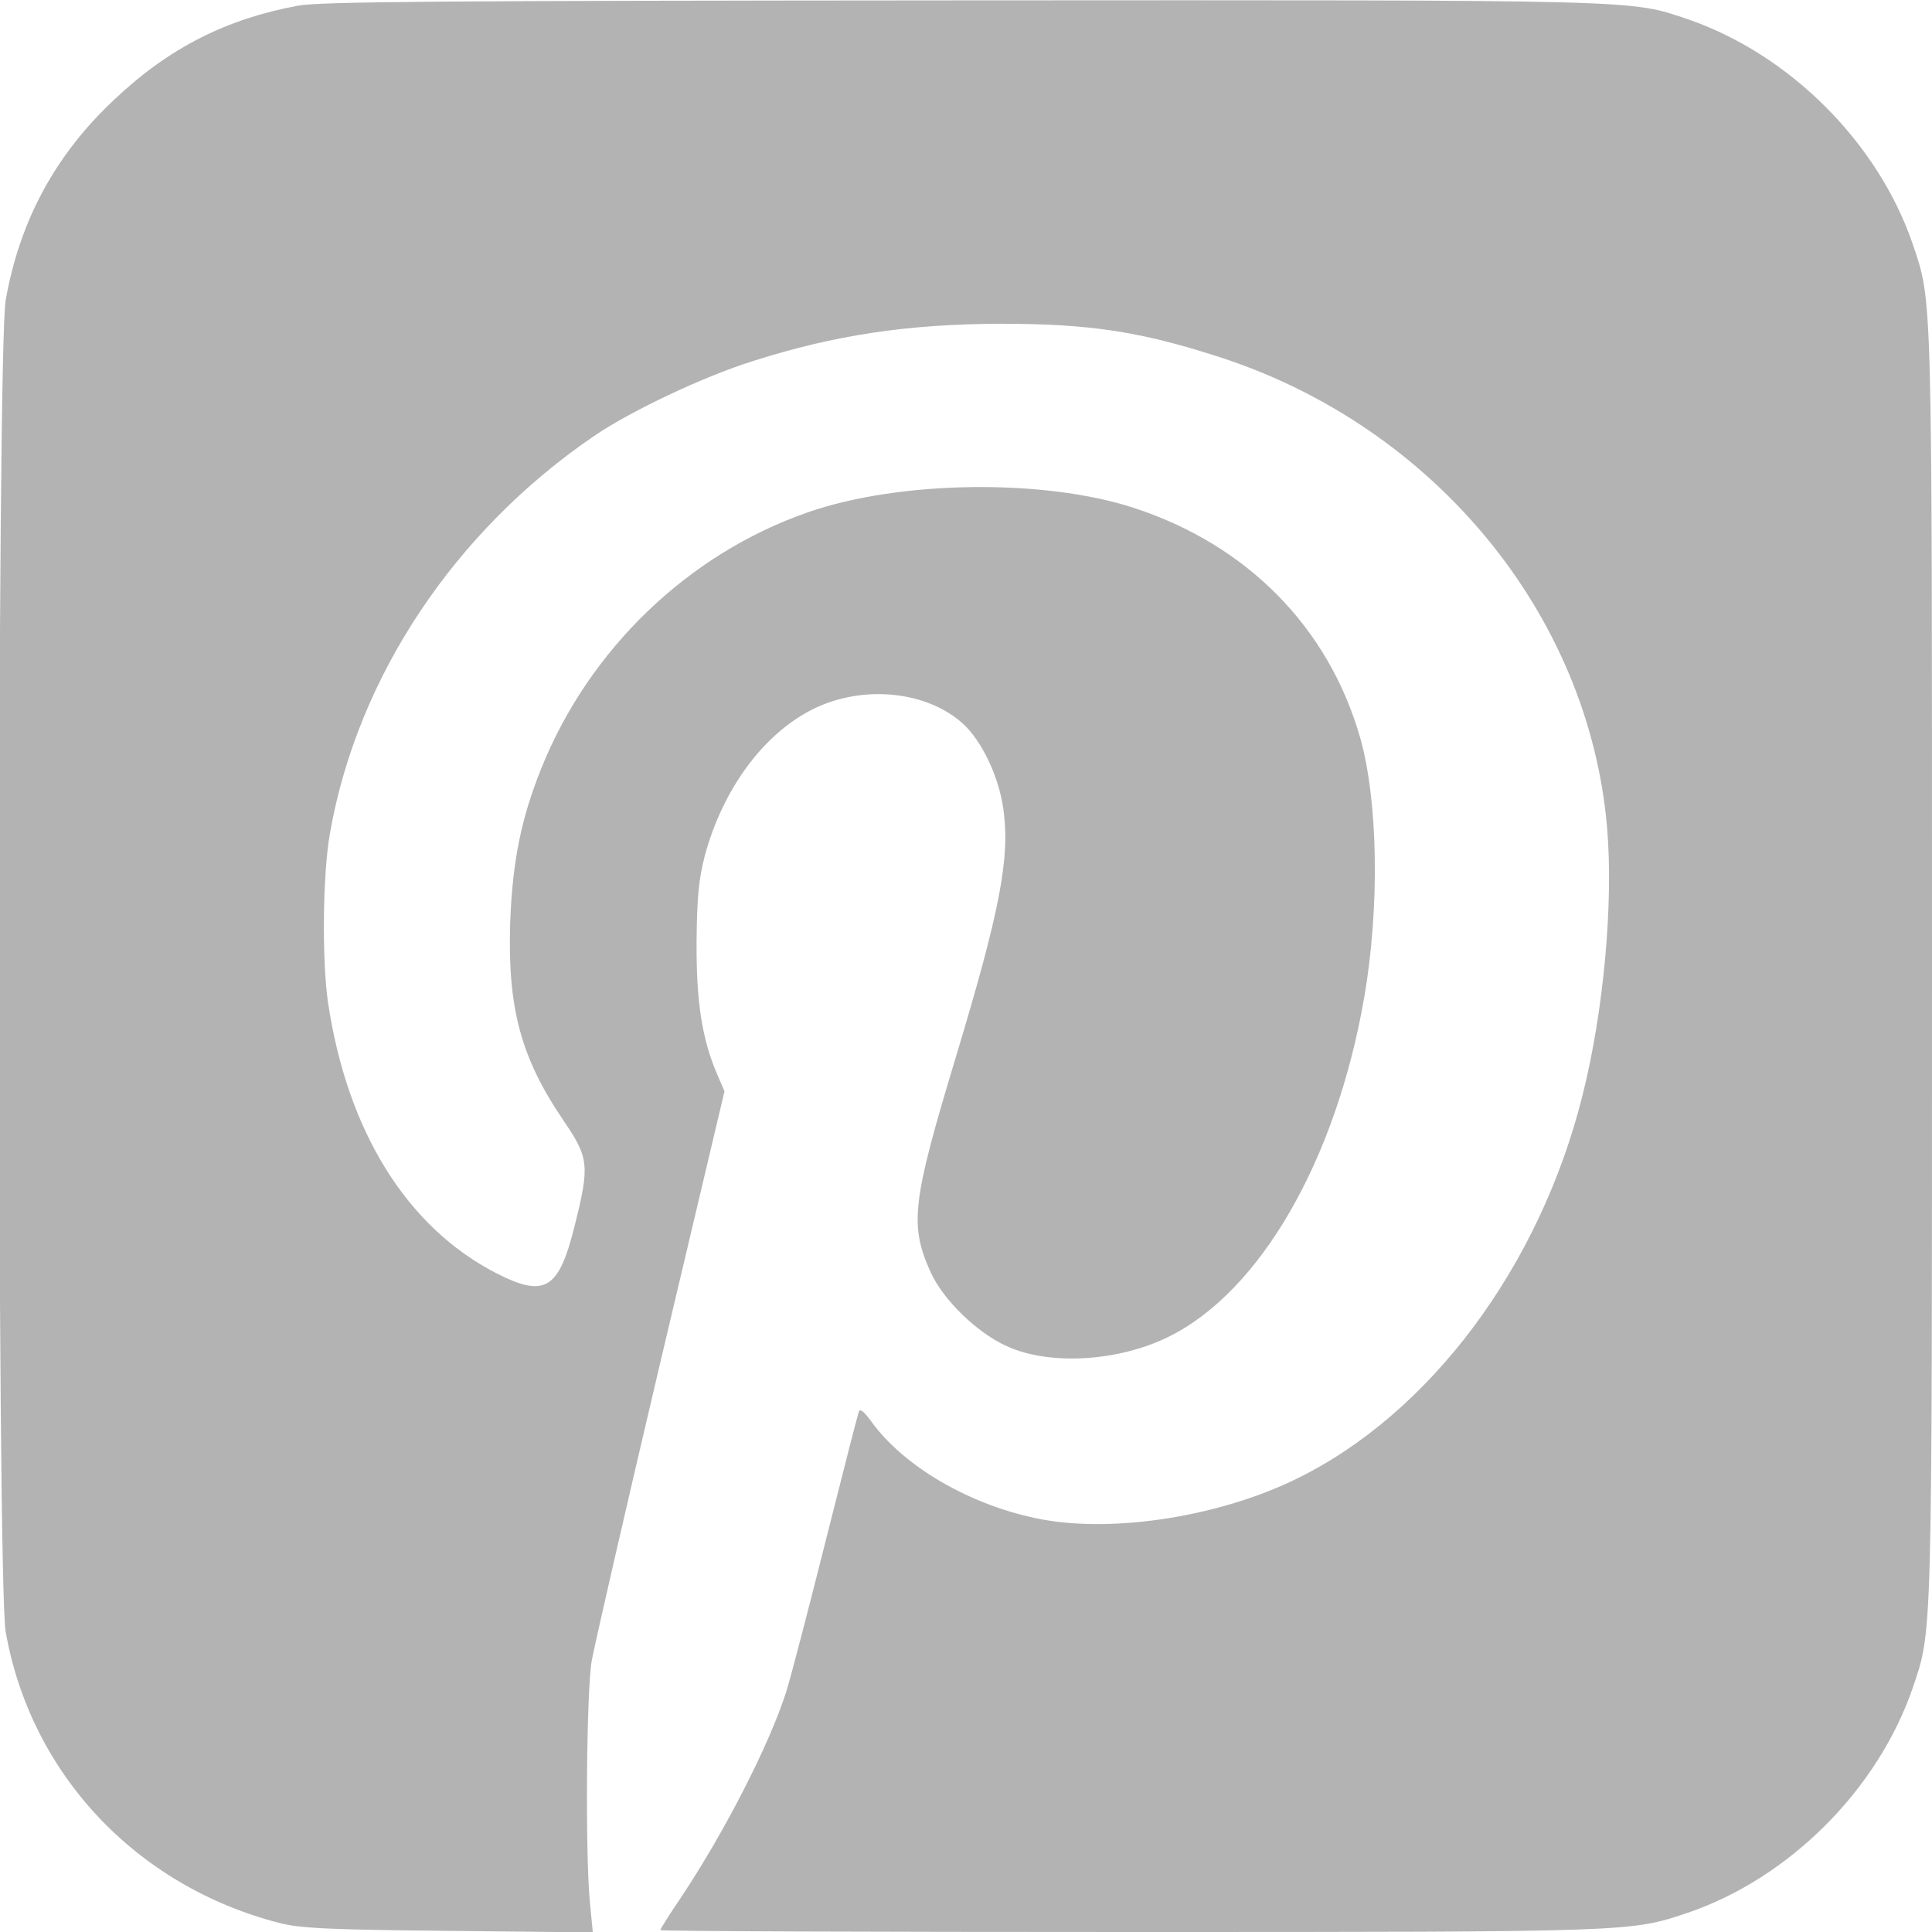 <?xml version="1.0" encoding="UTF-8"?> <svg xmlns="http://www.w3.org/2000/svg" xmlns:svgjs="http://svgjs.com/svgjs" xmlns:xlink="http://www.w3.org/1999/xlink" width="288" height="288"> <svg xmlns="http://www.w3.org/2000/svg" width="288" height="288" viewBox="0 0 512 512"> <path fill="#b3b3b3" d="M790 5105 c-189 -35 -341 -111 -485 -247 -158 -147 -253 -323 -290-534 -23 -131 -23 -3398 0 -3528 66 -376 345 -674 725 -772 54 -14 130 -18 448 -21 l383 -4 -8 83 c-12 128 -9 553 5 636 7 40 89 397 182 792 l170 718 -19 44 c-41 95 -56 195 -55 353 1 117 6 167 22 228 48 177 156 323 287 388 132 65 300 48 396 -38 51 -46 96 -141 108 -227 18 -129 -8 -267 -127 -661 -115 -381 -122 -441 -66 -566 33 -73 122 -160 201 -196 112 -52 295 -42 429 24 243 119 444 467 519 898 42 241 37 525 -11 692 -84 291 -299 509 -599 607 -239 78 -622 73 -865 -12 -316 -110 -578 -362 -705 -677 -54 -134 -77 -248 -83 -411 -7 -225 28 -357 141 -523 68 -100 70 -119 30 -279 -42 -170 -79 -192 -208 -126 -237 122 -395 376 -446 719 -16 113 -14 342 6 450 73 412 330 798 700 1050 97 66 289 157 420 198 216 69 409 98 655 99 238 0 371 -20 584 -89 568 -185 977 -682 1025 -1247 17 -198 -9 -486 -65 -708 -113 -454 -404 -844 -758 -1017 -204 -100 -484 -144 -678 -107 -183 35 -362 138 -449 259 -19 26 -30 35 -33 26 -3 -8 -42 -160 -87 -339 -45 -179 -92 -360 -105 -402 -45 -142 -166 -378 -285 -555 -27 -40 -49 -75 -49 -78 0 -3 560 -5 1244 -5 1336 0 1327 0 1479 51 269 92 503 326 596 596 52 155 51 105 51 1913 0 1807 1 1758 -51 1913 -92 269 -326 503 -596 596 -155 52 -103 51 -1922 50 -1371 -1 -1700 -3 -1761 -14z" class="color000 svgShape" transform="matrix(.1 0 0 -.1 0 512)"></path> </svg> </svg> 